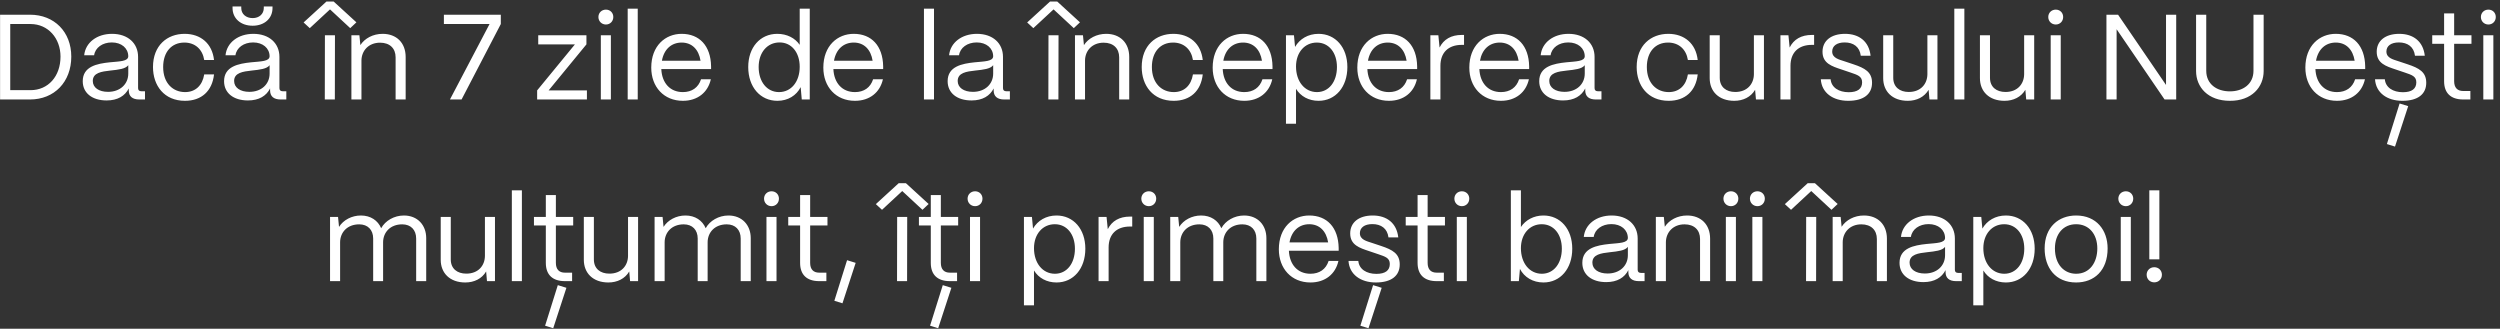 <?xml version="1.0" encoding="UTF-8"?> <svg xmlns="http://www.w3.org/2000/svg" width="578" height="76" viewBox="0 0 578 76" fill="none"><rect x="0" y="0" width="578" height="76" fill="#333333" stroke="none"/><path d="M6.933 23H0.017V3.4H6.933C12.561 3.4 16.481 7.376 16.481 13.088C16.481 18.94 12.561 23 6.933 23ZM2.369 5.556V20.844H7.073C11.133 20.844 13.989 17.652 13.989 13.088C13.989 8.86 11.133 5.556 7.073 5.556H2.369ZM24.645 23.224C21.285 23.224 19.129 21.488 19.129 18.772C19.129 15.356 22.433 14.712 25.401 14.404C27.669 14.18 29.629 14.208 29.657 13.004C29.629 11.128 28.089 9.812 25.849 9.812C23.693 9.812 22.013 11.016 21.761 12.78H19.465C19.745 9.868 22.377 7.824 25.905 7.824C29.573 7.824 31.925 10.008 31.925 13.144V20.368C31.925 20.844 32.177 21.096 32.681 21.096H33.521V23H32.205C30.609 23 29.769 22.272 29.769 20.9V20.452C28.901 22.16 27.221 23.224 24.645 23.224ZM24.981 21.236C27.753 21.236 29.657 19.472 29.657 17.008V15.076C29.013 15.944 27.361 16.112 25.541 16.308C23.497 16.532 21.453 16.812 21.453 18.716C21.453 20.256 22.853 21.236 24.981 21.236ZM42.763 23.308C37.947 23.308 35.371 19.78 35.371 15.496C35.371 10.512 38.647 7.824 42.679 7.824C46.403 7.824 49.063 10.064 49.483 13.872H47.215C46.823 11.408 45.115 9.84 42.623 9.84C39.683 9.84 37.723 11.996 37.723 15.496C37.723 19.276 40.019 21.292 42.791 21.292C45.171 21.292 46.795 19.78 47.215 17.204H49.483C49.063 21.04 46.599 23.308 42.763 23.308ZM58.413 5.948C55.669 5.948 53.765 4.268 53.765 1.86V1.496H55.781V1.86C55.781 3.232 56.873 4.184 58.413 4.184C59.925 4.184 60.989 3.232 60.989 1.86V1.496H63.005V1.86C63.005 4.268 61.129 5.948 58.413 5.948ZM57.321 23.224C53.961 23.224 51.805 21.488 51.805 18.772C51.805 15.356 55.109 14.712 58.077 14.404C60.345 14.18 62.305 14.208 62.333 13.004C62.305 11.128 60.765 9.812 58.525 9.812C56.369 9.812 54.689 11.016 54.437 12.78H52.141C52.421 9.868 55.053 7.824 58.581 7.824C62.249 7.824 64.601 10.008 64.601 13.144V20.368C64.601 20.844 64.853 21.096 65.357 21.096H66.197V23H64.881C63.285 23 62.445 22.272 62.445 20.9V20.452C61.577 22.16 59.897 23.224 57.321 23.224ZM57.657 21.236C60.429 21.236 62.333 19.472 62.333 17.008V15.076C61.689 15.944 60.037 16.112 58.217 16.308C56.173 16.532 54.129 16.812 54.129 18.716C54.129 20.256 55.529 21.236 57.657 21.236ZM76.296 2.168L71.62 6.508L70.192 5.192L75.484 0.348H77.135L82.4 5.164L80.972 6.508L76.296 2.168ZM77.415 23H75.091L75.12 8.16H77.444L77.415 23ZM83.568 23H81.244V8.16H83.092L83.316 10.428C84.324 8.86 86.256 7.824 88.468 7.824C91.66 7.824 93.788 9.896 93.788 13.172V23H91.464V13.256C91.464 11.184 90.12 9.868 87.88 9.868C85.22 9.868 83.596 11.716 83.568 13.984V23ZM106.716 23H104.028L113.184 5.556H102.628V3.4H115.788V5.556L106.716 23ZM135.695 23H124.187V20.9L132.923 10.26H124.439V8.16H135.583V10.26L126.847 20.9H135.695V23ZM140.088 5.668C139.108 5.668 138.352 4.912 138.352 3.932C138.352 2.952 139.108 2.224 140.088 2.224C141.068 2.224 141.796 2.952 141.796 3.932C141.796 4.912 141.068 5.668 140.088 5.668ZM141.236 23H138.912V8.16H141.236V23ZM147.445 23H145.121V2H147.445V23ZM157.878 23.308C153.482 23.308 150.57 20.088 150.57 15.636C150.57 10.568 153.846 7.824 157.598 7.824C161.686 7.824 164.318 10.568 164.402 15.328V15.972H152.894C153.034 19.136 154.882 21.292 157.878 21.292C159.95 21.292 161.462 20.256 162.078 18.324H164.346C163.674 21.376 161.266 23.308 157.878 23.308ZM153.034 14.04H161.966C161.546 11.436 159.978 9.84 157.598 9.84C155.246 9.84 153.51 11.38 153.034 14.04ZM179.74 23.308C175.764 23.308 172.992 20.116 172.992 15.496C172.992 10.96 175.736 7.824 179.712 7.824C181.952 7.824 183.828 8.804 184.892 10.372V2H187.216V23H185.368L185.116 20.144C184.136 22.076 182.176 23.308 179.74 23.308ZM180.104 21.292C182.932 21.292 184.892 18.884 184.892 15.44C184.892 12.108 182.988 9.812 180.244 9.812C177.388 9.812 175.4 12.136 175.4 15.496C175.4 18.912 177.332 21.292 180.104 21.292ZM197.663 23.308C193.267 23.308 190.355 20.088 190.355 15.636C190.355 10.568 193.631 7.824 197.383 7.824C201.471 7.824 204.103 10.568 204.187 15.328V15.972H192.679C192.819 19.136 194.667 21.292 197.663 21.292C199.735 21.292 201.247 20.256 201.863 18.324H204.131C203.459 21.376 201.051 23.308 197.663 23.308ZM192.819 14.04H201.751C201.331 11.436 199.763 9.84 197.383 9.84C195.031 9.84 193.295 11.38 192.819 14.04ZM215.941 23H213.617V2H215.941V23ZM224.61 23.224C221.25 23.224 219.094 21.488 219.094 18.772C219.094 15.356 222.398 14.712 225.366 14.404C227.634 14.18 229.594 14.208 229.622 13.004C229.594 11.128 228.054 9.812 225.814 9.812C223.658 9.812 221.978 11.016 221.726 12.78H219.43C219.71 9.868 222.342 7.824 225.87 7.824C229.538 7.824 231.89 10.008 231.89 13.144V20.368C231.89 20.844 232.142 21.096 232.646 21.096H233.486V23H232.17C230.574 23 229.734 22.272 229.734 20.9V20.452C228.866 22.16 227.186 23.224 224.61 23.224ZM224.946 21.236C227.718 21.236 229.622 19.472 229.622 17.008V15.076C228.978 15.944 227.326 16.112 225.506 16.308C223.462 16.532 221.418 16.812 221.418 18.716C221.418 20.256 222.818 21.236 224.946 21.236ZM243.585 2.168L238.909 6.508L237.481 5.192L242.773 0.348H244.425L249.689 5.164L248.261 6.508L243.585 2.168ZM244.705 23H242.381L242.409 8.16H244.733L244.705 23ZM250.857 23H248.533V8.16H250.381L250.605 10.428C251.613 8.86 253.545 7.824 255.757 7.824C258.949 7.824 261.077 9.896 261.077 13.172V23H258.753V13.256C258.753 11.184 257.409 9.868 255.169 9.868C252.509 9.868 250.885 11.716 250.857 13.984V23ZM271.356 23.308C266.54 23.308 263.964 19.78 263.964 15.496C263.964 10.512 267.24 7.824 271.272 7.824C274.996 7.824 277.656 10.064 278.076 13.872H275.808C275.416 11.408 273.708 9.84 271.216 9.84C268.276 9.84 266.316 11.996 266.316 15.496C266.316 19.276 268.612 21.292 271.384 21.292C273.764 21.292 275.388 19.78 275.808 17.204H278.076C277.656 21.04 275.192 23.308 271.356 23.308ZM287.679 23.308C283.283 23.308 280.371 20.088 280.371 15.636C280.371 10.568 283.647 7.824 287.399 7.824C291.487 7.824 294.119 10.568 294.203 15.328V15.972H282.695C282.835 19.136 284.683 21.292 287.679 21.292C289.751 21.292 291.263 20.256 291.879 18.324H294.147C293.475 21.376 291.067 23.308 287.679 23.308ZM282.835 14.04H291.767C291.347 11.436 289.779 9.84 287.399 9.84C285.047 9.84 283.311 11.38 282.835 14.04ZM299.639 28.6H297.315V8.16H299.163L299.415 10.848C300.479 9 302.439 7.824 304.847 7.824C308.767 7.824 311.511 10.96 311.511 15.496C311.511 20.116 308.767 23.308 304.847 23.308C302.579 23.308 300.703 22.272 299.639 20.536V28.6ZM304.483 21.292C307.227 21.292 309.103 18.912 309.103 15.496C309.103 12.164 307.227 9.84 304.455 9.84C301.655 9.84 299.639 12.108 299.639 15.384C299.639 18.856 301.655 21.292 304.483 21.292ZM321.12 23.308C316.724 23.308 313.812 20.088 313.812 15.636C313.812 10.568 317.088 7.824 320.84 7.824C324.928 7.824 327.56 10.568 327.644 15.328V15.972H316.136C316.276 19.136 318.124 21.292 321.12 21.292C323.192 21.292 324.704 20.256 325.32 18.324H327.588C326.916 21.376 324.508 23.308 321.12 23.308ZM316.276 14.04H325.208C324.788 11.436 323.22 9.84 320.84 9.84C318.488 9.84 316.752 11.38 316.276 14.04ZM333.025 23H330.701V8.16H332.549L332.829 10.988C333.781 9.084 335.517 8.076 337.981 8.076H338.485V10.372H337.981C334.845 10.372 333.025 12.164 333.025 15.216V23ZM347.015 23.308C342.619 23.308 339.707 20.088 339.707 15.636C339.707 10.568 342.983 7.824 346.735 7.824C350.823 7.824 353.455 10.568 353.539 15.328V15.972H342.031C342.171 19.136 344.019 21.292 347.015 21.292C349.087 21.292 350.599 20.256 351.215 18.324H353.483C352.811 21.376 350.403 23.308 347.015 23.308ZM342.171 14.04H351.103C350.683 11.436 349.115 9.84 346.735 9.84C344.383 9.84 342.647 11.38 342.171 14.04ZM361.383 23.224C358.023 23.224 355.867 21.488 355.867 18.772C355.867 15.356 359.171 14.712 362.139 14.404C364.407 14.18 366.367 14.208 366.395 13.004C366.367 11.128 364.827 9.812 362.587 9.812C360.431 9.812 358.751 11.016 358.499 12.78H356.203C356.483 9.868 359.115 7.824 362.643 7.824C366.311 7.824 368.663 10.008 368.663 13.144V20.368C368.663 20.844 368.915 21.096 369.419 21.096H370.259V23H368.943C367.347 23 366.507 22.272 366.507 20.9V20.452C365.639 22.16 363.959 23.224 361.383 23.224ZM361.719 21.236C364.491 21.236 366.395 19.472 366.395 17.008V15.076C365.751 15.944 364.099 16.112 362.279 16.308C360.235 16.532 358.191 16.812 358.191 18.716C358.191 20.256 359.591 21.236 361.719 21.236ZM385.79 23.308C380.974 23.308 378.398 19.78 378.398 15.496C378.398 10.512 381.674 7.824 385.706 7.824C389.43 7.824 392.09 10.064 392.51 13.872H390.242C389.85 11.408 388.142 9.84 385.65 9.84C382.71 9.84 380.75 11.996 380.75 15.496C380.75 19.276 383.046 21.292 385.818 21.292C388.198 21.292 389.822 19.78 390.242 17.204H392.51C392.09 21.04 389.626 23.308 385.79 23.308ZM400.964 23.308C397.352 23.308 395.28 21.096 395.28 18.072V8.16H397.604V17.988C397.604 20.116 399.088 21.264 401.188 21.264C403.96 21.264 405.472 19.416 405.5 17.176V8.16H407.824V23H405.976L405.78 20.76C404.8 22.44 403.008 23.308 400.964 23.308ZM413.962 23H411.638V8.16H413.486L413.766 10.988C414.718 9.084 416.454 8.076 418.918 8.076H419.422V10.372H418.918C415.782 10.372 413.962 12.164 413.962 15.216V23ZM427.3 23.308C423.772 23.308 421.168 21.46 420.972 18.324H423.24C423.408 20.256 425.172 21.32 427.412 21.32C429.512 21.32 430.52 20.508 430.52 19.024C430.52 17.624 429.428 17.316 427.888 16.784L425.732 16.056C423.548 15.328 421.364 14.656 421.364 11.968C421.364 9.448 423.324 7.824 426.572 7.824C429.848 7.824 432.116 9.588 432.48 12.892H430.212C429.96 10.82 428.504 9.812 426.488 9.812C424.668 9.812 423.604 10.624 423.604 11.912C423.604 13.452 425.228 13.76 426.46 14.18L428.476 14.852C431.192 15.748 432.816 16.672 432.816 19.136C432.816 21.74 430.912 23.308 427.3 23.308ZM441.078 23.308C437.466 23.308 435.394 21.096 435.394 18.072V8.16H437.718V17.988C437.718 20.116 439.202 21.264 441.302 21.264C444.074 21.264 445.586 19.416 445.614 17.176V8.16H447.938V23H446.09L445.894 20.76C444.914 22.44 443.122 23.308 441.078 23.308ZM454.16 23H451.836V2H454.16V23ZM463.445 23.308C459.833 23.308 457.761 21.096 457.761 18.072V8.16H460.085V17.988C460.085 20.116 461.569 21.264 463.669 21.264C466.441 21.264 467.953 19.416 467.981 17.176V8.16H470.305V23H468.457L468.261 20.76C467.281 22.44 465.489 23.308 463.445 23.308ZM475.295 5.668C474.315 5.668 473.559 4.912 473.559 3.932C473.559 2.952 474.315 2.224 475.295 2.224C476.275 2.224 477.003 2.952 477.003 3.932C477.003 4.912 476.275 5.668 475.295 5.668ZM476.443 23H474.119V8.16H476.443V23ZM489.361 23H487.009V3.4H489.697L500.785 19.64V3.4H503.137V23H500.449L489.361 6.76V23ZM515.544 23.308C510.476 23.308 507.732 20.144 507.732 16.42V3.4H510.084V16.364C510.084 19.472 512.548 21.124 515.544 21.124C518.54 21.124 521.004 19.472 521.004 16.364V3.4H523.356V16.42C523.356 20.144 520.584 23.336 515.544 23.308ZM540.308 23.308C535.912 23.308 533 20.088 533 15.636C533 10.568 536.276 7.824 540.028 7.824C544.116 7.824 546.748 10.568 546.832 15.328V15.972H535.324C535.464 19.136 537.312 21.292 540.308 21.292C542.38 21.292 543.892 20.256 544.508 18.324H546.776C546.104 21.376 543.696 23.308 540.308 23.308ZM535.464 14.04H544.396C543.976 11.436 542.408 9.84 540.028 9.84C537.676 9.84 535.94 11.38 535.464 14.04ZM555.432 23.308C551.904 23.308 549.3 21.46 549.104 18.324H551.372C551.54 20.256 553.304 21.32 555.544 21.32C557.644 21.32 558.652 20.508 558.652 19.024C558.652 17.624 557.56 17.316 556.02 16.784L553.864 16.056C551.68 15.328 549.496 14.656 549.496 11.968C549.496 9.448 551.456 7.824 554.704 7.824C557.98 7.824 560.248 9.588 560.612 12.892H558.344C558.092 10.82 556.636 9.812 554.62 9.812C552.8 9.812 551.736 10.624 551.736 11.912C551.736 13.452 553.36 13.76 554.592 14.18L556.608 14.852C559.324 15.748 560.948 16.672 560.948 19.136C560.948 21.74 559.044 23.308 555.432 23.308ZM556.776 24.54L553.724 33.892L551.848 33.304L554.788 23.924L556.776 24.54ZM571.152 23H569.5C566.616 23 565.076 21.516 565.076 18.772V10.12H562.332V8.16H565.076V3.092H567.4V8.16H571.404V10.12H567.4V18.772C567.4 20.256 568.128 21.04 569.5 21.04H571.152V23ZM575.318 5.668C574.338 5.668 573.582 4.912 573.582 3.932C573.582 2.952 574.338 2.224 575.318 2.224C576.298 2.224 577.026 2.952 577.026 3.932C577.026 4.912 576.298 5.668 575.318 5.668ZM576.466 23H574.142V8.16H576.466V23ZM78.632 65H76.308V50.16H78.156L78.38 52.456C79.388 50.86 81.32 49.824 83.448 49.824C85.688 49.824 87.368 50.972 88.124 52.764C89.076 51.028 91.12 49.824 93.388 49.824C96.524 49.824 98.54 52.036 98.54 55.06V65H96.216V55.144C96.216 53.156 94.984 51.868 92.996 51.868C90.224 51.868 88.6 53.716 88.572 55.984V65H86.276V55.144C86.276 53.156 85.044 51.868 83.056 51.868C80.284 51.868 78.66 53.716 78.632 55.984V65ZM107.579 65.308C103.967 65.308 101.895 63.096 101.895 60.072V50.16H104.219V59.988C104.219 62.116 105.703 63.264 107.803 63.264C110.575 63.264 112.087 61.416 112.115 59.176V50.16H114.439V65H112.591L112.395 62.76C111.415 64.44 109.623 65.308 107.579 65.308ZM120.662 65H118.338V44H120.662V65ZM132.271 65H130.619C127.735 65 126.195 63.516 126.195 60.772V52.12H123.451V50.16H126.195V45.092H128.519V50.16H132.523V52.12H128.519V60.772C128.519 62.256 129.247 63.04 130.619 63.04H132.271V65ZM130.955 66.54L127.903 75.892L126.027 75.304L128.967 65.924L130.955 66.54ZM140.665 65.308C137.053 65.308 134.981 63.096 134.981 60.072V50.16H137.305V59.988C137.305 62.116 138.789 63.264 140.889 63.264C143.661 63.264 145.173 61.416 145.201 59.176V50.16H147.525V65H145.677L145.481 62.76C144.501 64.44 142.709 65.308 140.665 65.308ZM153.664 65H151.34V50.16H153.188L153.412 52.456C154.42 50.86 156.352 49.824 158.48 49.824C160.72 49.824 162.4 50.972 163.156 52.764C164.108 51.028 166.152 49.824 168.42 49.824C171.556 49.824 173.572 52.036 173.572 55.06V65H171.248V55.144C171.248 53.156 170.016 51.868 168.028 51.868C165.256 51.868 163.632 53.716 163.604 55.984V65H161.308V55.144C161.308 53.156 160.076 51.868 158.088 51.868C155.316 51.868 153.692 53.716 153.664 55.984V65ZM178.383 47.668C177.403 47.668 176.647 46.912 176.647 45.932C176.647 44.952 177.403 44.224 178.383 44.224C179.363 44.224 180.091 44.952 180.091 45.932C180.091 46.912 179.363 47.668 178.383 47.668ZM179.531 65H177.207V50.16H179.531V65ZM191.06 65H189.408C186.524 65 184.984 63.516 184.984 60.772V52.12H182.24V50.16H184.984V45.092H187.308V50.16H191.312V52.12H187.308V60.772C187.308 62.256 188.036 63.04 189.408 63.04H191.06V65ZM197.83 60.772L194.778 70.124L192.902 69.536L195.842 60.156L197.83 60.772ZM208.598 44.168L203.922 48.508L202.494 47.192L207.786 42.348H209.438L214.702 47.164L213.274 48.508L208.598 44.168ZM209.718 65H207.394L207.422 50.16H209.746L209.718 65ZM221.275 65H219.623C216.739 65 215.199 63.516 215.199 60.772V52.12H212.455V50.16H215.199V45.092H217.523V50.16H221.527V52.12H217.523V60.772C217.523 62.256 218.251 63.04 219.623 63.04H221.275V65ZM219.959 66.54L216.907 75.892L215.031 75.304L217.971 65.924L219.959 66.54ZM225.441 47.668C224.461 47.668 223.705 46.912 223.705 45.932C223.705 44.952 224.461 44.224 225.441 44.224C226.421 44.224 227.149 44.952 227.149 45.932C227.149 46.912 226.421 47.668 225.441 47.668ZM226.589 65H224.265V50.16H226.589V65ZM239.059 70.6H236.735V50.16H238.583L238.835 52.848C239.899 51 241.859 49.824 244.267 49.824C248.187 49.824 250.931 52.96 250.931 57.496C250.931 62.116 248.187 65.308 244.267 65.308C241.999 65.308 240.123 64.272 239.059 62.536V70.6ZM243.903 63.292C246.647 63.292 248.523 60.912 248.523 57.496C248.523 54.164 246.647 51.84 243.875 51.84C241.075 51.84 239.059 54.108 239.059 57.384C239.059 60.856 241.075 63.292 243.903 63.292ZM256.312 65H253.988V50.16H255.836L256.116 52.988C257.068 51.084 258.804 50.076 261.268 50.076H261.772V52.372H261.268C258.132 52.372 256.312 54.164 256.312 57.216V65ZM265.609 47.668C264.629 47.668 263.873 46.912 263.873 45.932C263.873 44.952 264.629 44.224 265.609 44.224C266.589 44.224 267.317 44.952 267.317 45.932C267.317 46.912 266.589 47.668 265.609 47.668ZM266.757 65H264.433V50.16H266.757V65ZM272.882 65H270.558V50.16H272.406L272.63 52.456C273.638 50.86 275.57 49.824 277.698 49.824C279.938 49.824 281.618 50.972 282.374 52.764C283.326 51.028 285.37 49.824 287.638 49.824C290.774 49.824 292.79 52.036 292.79 55.06V65H290.466V55.144C290.466 53.156 289.234 51.868 287.246 51.868C284.474 51.868 282.85 53.716 282.822 55.984V65H280.526V55.144C280.526 53.156 279.294 51.868 277.306 51.868C274.534 51.868 272.91 53.716 272.882 55.984V65ZM302.977 65.308C298.581 65.308 295.669 62.088 295.669 57.636C295.669 52.568 298.945 49.824 302.697 49.824C306.785 49.824 309.417 52.568 309.501 57.328V57.972H297.993C298.133 61.136 299.981 63.292 302.977 63.292C305.049 63.292 306.561 62.256 307.177 60.324H309.445C308.773 63.376 306.365 65.308 302.977 65.308ZM298.133 56.04H307.065C306.645 53.436 305.077 51.84 302.697 51.84C300.345 51.84 298.609 53.38 298.133 56.04ZM318.102 65.308C314.574 65.308 311.97 63.46 311.774 60.324H314.042C314.21 62.256 315.974 63.32 318.214 63.32C320.314 63.32 321.322 62.508 321.322 61.024C321.322 59.624 320.23 59.316 318.69 58.784L316.534 58.056C314.35 57.328 312.166 56.656 312.166 53.968C312.166 51.448 314.126 49.824 317.374 49.824C320.65 49.824 322.918 51.588 323.282 54.892H321.014C320.762 52.82 319.306 51.812 317.29 51.812C315.47 51.812 314.406 52.624 314.406 53.912C314.406 55.452 316.03 55.76 317.262 56.18L319.278 56.852C321.994 57.748 323.618 58.672 323.618 61.136C323.618 63.74 321.714 65.308 318.102 65.308ZM319.446 66.54L316.394 75.892L314.518 75.304L317.458 65.924L319.446 66.54ZM333.821 65H332.169C329.285 65 327.745 63.516 327.745 60.772V52.12H325.001V50.16H327.745V45.092H330.069V50.16H334.073V52.12H330.069V60.772C330.069 62.256 330.797 63.04 332.169 63.04H333.821V65ZM337.988 47.668C337.008 47.668 336.252 46.912 336.252 45.932C336.252 44.952 337.008 44.224 337.988 44.224C338.968 44.224 339.696 44.952 339.696 45.932C339.696 46.912 338.968 47.668 337.988 47.668ZM339.136 65H336.812V50.16H339.136V65ZM356.842 65.308C354.406 65.308 352.418 64.104 351.41 62.172L351.158 65H349.31V44H351.634V52.484C352.726 50.86 354.602 49.824 356.842 49.824C360.762 49.824 363.506 52.96 363.506 57.496C363.506 62.116 360.762 65.308 356.842 65.308ZM356.478 63.292C359.222 63.292 361.098 60.912 361.098 57.496C361.098 54.164 359.222 51.84 356.45 51.84C353.65 51.84 351.634 54.108 351.634 57.384C351.634 60.856 353.65 63.292 356.478 63.292ZM371.35 65.224C367.99 65.224 365.834 63.488 365.834 60.772C365.834 57.356 369.138 56.712 372.106 56.404C374.374 56.18 376.334 56.208 376.362 55.004C376.334 53.128 374.794 51.812 372.554 51.812C370.398 51.812 368.718 53.016 368.466 54.78H366.17C366.45 51.868 369.082 49.824 372.61 49.824C376.278 49.824 378.63 52.008 378.63 55.144V62.368C378.63 62.844 378.882 63.096 379.386 63.096H380.226V65H378.91C377.314 65 376.474 64.272 376.474 62.9V62.452C375.606 64.16 373.926 65.224 371.35 65.224ZM371.686 63.236C374.458 63.236 376.362 61.472 376.362 59.008V57.076C375.718 57.944 374.066 58.112 372.246 58.308C370.202 58.532 368.158 58.812 368.158 60.716C368.158 62.256 369.558 63.236 371.686 63.236ZM385.156 65H382.832V50.16H384.68L384.904 52.428C385.912 50.86 387.844 49.824 390.056 49.824C393.248 49.824 395.376 51.896 395.376 55.172V65H393.052V55.256C393.052 53.184 391.708 51.868 389.468 51.868C386.808 51.868 385.184 53.716 385.156 55.984V65ZM400.195 47.668C399.215 47.668 398.459 46.912 398.459 45.932C398.459 44.952 399.215 44.224 400.195 44.224C401.175 44.224 401.903 44.952 401.903 45.932C401.903 46.912 401.175 47.668 400.195 47.668ZM401.343 65H399.019V50.16H401.343V65ZM406.32 47.668C405.34 47.668 404.584 46.912 404.584 45.932C404.584 44.952 405.34 44.224 406.32 44.224C407.3 44.224 408.028 44.952 408.028 45.932C408.028 46.912 407.3 47.668 406.32 47.668ZM407.468 65H405.144V50.16H407.468V65ZM418.762 44.168L414.086 48.508L412.658 47.192L417.95 42.348H419.602L424.866 47.164L423.438 48.508L418.762 44.168ZM419.882 65H417.558L417.586 50.16H419.91L419.882 65ZM426.035 65H423.711V50.16H425.559L425.783 52.428C426.791 50.86 428.723 49.824 430.935 49.824C434.127 49.824 436.255 51.896 436.255 55.172V65H433.931V55.256C433.931 53.184 432.587 51.868 430.347 51.868C427.687 51.868 426.063 53.716 426.035 55.984V65ZM444.686 65.224C441.326 65.224 439.17 63.488 439.17 60.772C439.17 57.356 442.474 56.712 445.442 56.404C447.71 56.18 449.67 56.208 449.698 55.004C449.67 53.128 448.13 51.812 445.89 51.812C443.734 51.812 442.054 53.016 441.802 54.78H439.506C439.786 51.868 442.418 49.824 445.946 49.824C449.614 49.824 451.966 52.008 451.966 55.144V62.368C451.966 62.844 452.218 63.096 452.722 63.096H453.562V65H452.246C450.65 65 449.81 64.272 449.81 62.9V62.452C448.942 64.16 447.262 65.224 444.686 65.224ZM445.022 63.236C447.794 63.236 449.698 61.472 449.698 59.008V57.076C449.054 57.944 447.402 58.112 445.582 58.308C443.538 58.532 441.494 58.812 441.494 60.716C441.494 62.256 442.894 63.236 445.022 63.236ZM458.548 70.6H456.224V50.16H458.072L458.324 52.848C459.388 51 461.348 49.824 463.756 49.824C467.676 49.824 470.42 52.96 470.42 57.496C470.42 62.116 467.676 65.308 463.756 65.308C461.488 65.308 459.612 64.272 458.548 62.536V70.6ZM463.392 63.292C466.136 63.292 468.012 60.912 468.012 57.496C468.012 54.164 466.136 51.84 463.364 51.84C460.564 51.84 458.548 54.108 458.548 57.384C458.548 60.856 460.564 63.292 463.392 63.292ZM480 65.308C475.24 65.308 472.72 61.92 472.72 57.44C472.72 52.484 475.968 49.824 480 49.824C484.732 49.824 487.28 53.24 487.28 57.44C487.28 62.564 484.172 65.308 480 65.308ZM480 63.292C483.164 63.292 484.9 60.66 484.9 57.44C484.9 54.108 482.968 51.84 480 51.84C477.032 51.84 475.1 54.108 475.1 57.44C475.1 61.248 477.312 63.292 480 63.292ZM491.496 47.668C490.516 47.668 489.76 46.912 489.76 45.932C489.76 44.952 490.516 44.224 491.496 44.224C492.476 44.224 493.204 44.952 493.204 45.932C493.204 46.912 492.476 47.668 491.496 47.668ZM492.644 65H490.32V50.16H492.644V65ZM499.245 59.96H496.921V44H499.245V59.96ZM498.069 65.28C497.061 65.28 496.305 64.524 496.305 63.516C496.305 62.536 497.061 61.78 498.069 61.78C499.077 61.78 499.833 62.536 499.833 63.516C499.833 64.524 499.077 65.28 498.069 65.28Z" fill="white"></path></svg> 